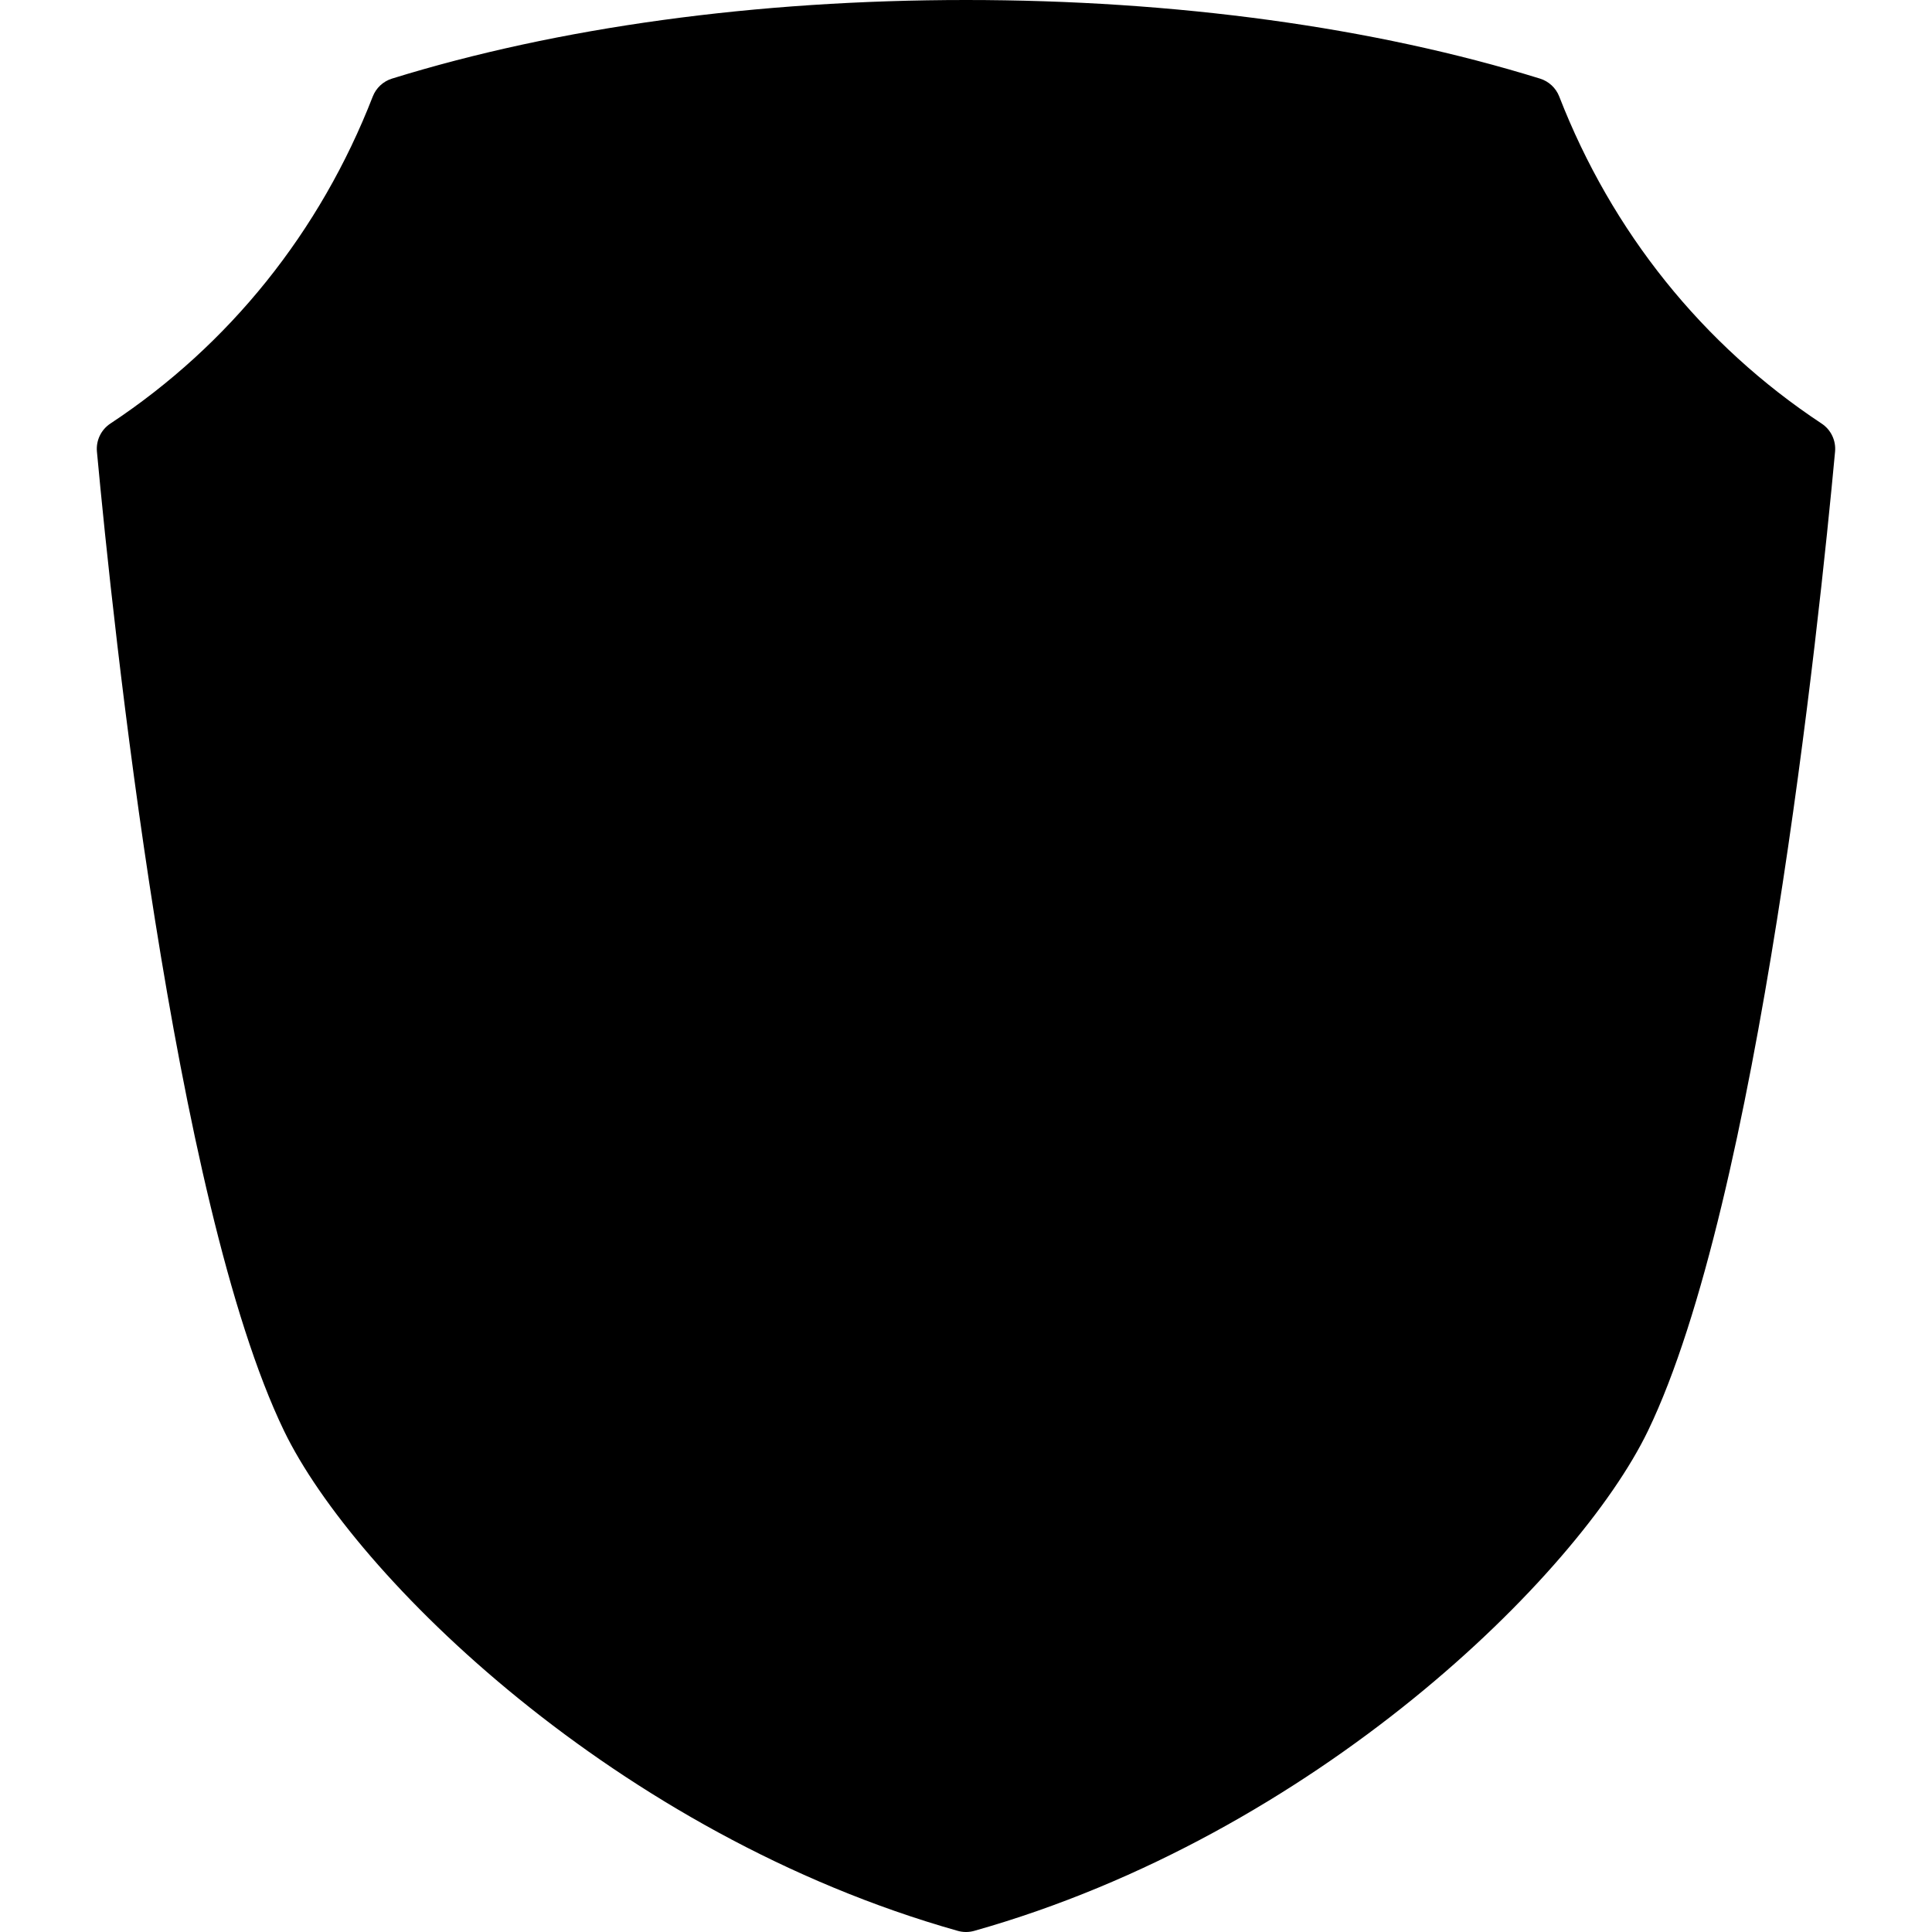 <svg id="Layer_1" xmlns="http://www.w3.org/2000/svg" x="0" y="0" viewBox="0 0 512 512"><path style="fill:hsl(121, 55.3%, 76.5%);" d="M256,503.983c90.882-25.653,156.977-94.063,173.501-128.267 c29.167-60.376,45.305-218.782,48.829-256.778c-32.456-21.452-58.031-53.028-72.584-90.45C364.405,15.679,312.479,8.017,256,8.017 s-108.405,7.662-149.746,20.471C91.7,65.91,66.126,97.486,33.67,118.938c3.524,37.996,19.662,196.402,48.829,256.778 C99.023,409.921,165.118,478.33,256,503.983z"/><g><path style="fill:hsl(122, 37.6%, 72.4%);" d="M106.254,28.488C91.7,65.91,66.126,97.486,33.67,118.938 c3.524,37.996,19.662,196.402,48.829,256.778C99.023,409.921,165.118,478.33,256,503.983V8.017 C199.521,8.017,147.596,15.679,106.254,28.488z"/><path style="fill:hsl(122, 37.6%, 72.4%);" d="M441.301,122.923C421,105.205,404.344,83.974,391.799,59.82l-5.413-10.423l-11.428-2.713 C339.098,38.17,297.963,33.67,256,33.67c-41.962,0-83.096,4.5-118.958,13.013l-11.428,2.713l-5.413,10.423 C107.656,83.974,91,105.205,70.699,122.923l-10.065,8.783l1.425,13.282c4.19,39.038,19.71,170.243,43.539,219.569 c12.159,25.167,66.26,83.219,141.887,109.829l8.515,2.996l8.515-2.996c75.628-26.61,129.729-84.663,141.887-109.829 c23.829-49.326,39.349-180.532,43.539-219.569l1.425-13.282L441.301,122.923z"/></g><path style="fill:hsl(122, 26.3%, 61.9%);" d="M137.042,46.683l-11.428,2.713l-5.413,10.423C107.656,83.974,91,105.205,70.699,122.923 l-10.065,8.783l1.425,13.282c4.19,39.038,19.71,170.243,43.539,219.569c12.159,25.167,66.26,83.219,141.887,109.829l8.515,2.996 V33.67C214.038,33.67,172.904,38.17,137.042,46.683z"/><path style="fill:hsl(93, 94.0%, 41.0%);" d="M256,59.324c40.065,0,79.354,4.324,113.034,12.319c14.006,26.967,32.731,50.824,55.401,70.608 c-9.078,84.583-24.406,176.525-41.131,211.147c-9.47,19.605-58.421,72.553-127.303,96.789 c-68.882-24.236-117.832-77.185-127.302-96.788c-16.726-34.623-32.054-126.564-41.132-211.147 c22.67-19.784,41.395-43.64,55.401-70.608C176.646,63.647,215.935,59.324,256,59.324"/><path style="fill:hsl(97, 94.0%, 38.6%);" d="M142.966,71.643c-14.006,26.967-32.731,50.824-55.401,70.608 c9.078,84.584,24.406,176.525,41.132,211.148c9.47,19.604,58.42,72.552,127.302,96.788V59.324 C215.935,59.324,176.646,63.647,142.966,71.643z"/><path d="M482.751,112.251c-31.548-20.852-55.593-50.822-69.534-86.668c-0.886-2.278-2.763-4.029-5.1-4.751 C364.137,7.203,311.535,0,256,0S147.863,7.203,103.883,20.831c-2.336,0.724-4.213,2.473-5.1,4.751 c-13.941,35.847-37.985,65.816-69.534,86.669c-2.466,1.63-3.834,4.485-3.562,7.428c4.224,45.542,20.283,198.855,49.592,259.525 c18.521,38.336,88.073,106.958,178.542,132.495C254.535,511.9,255.267,512,256,512s1.465-0.1,2.178-0.301 c90.47-25.537,160.022-94.159,178.542-132.495c29.309-60.67,45.368-213.982,49.592-259.525 C486.585,116.735,485.216,113.881,482.751,112.251z M422.282,372.228c-6.99,14.469-25.564,39.045-56.735,64.632 c-23.26,19.093-61.025,44.651-109.548,58.784c-48.523-14.132-86.289-39.69-109.548-58.784 c-31.171-25.587-49.745-50.163-56.735-64.632c-27.649-57.233-43.712-208.603-47.62-249.322 c31.307-21.805,55.452-52.039,70.172-87.868C153.99,22.6,203.587,16.033,256,16.033S358.01,22.6,399.731,35.039 c14.72,35.829,38.865,66.062,70.172,87.868C465.995,163.625,449.932,314.995,422.282,372.228z"/><path d="M429.705,136.211c-10.592-9.243-20.394-19.517-29.138-30.535c-2.752-3.469-7.794-4.049-11.263-1.297 c-3.469,2.752-4.049,7.794-1.297,11.263c8.476,10.684,17.886,20.713,28.011,29.86c-12.646,115.863-28.876,181.518-39.935,204.41 c-8.024,16.61-50.848,63.673-112.067,88.639V179.044c0-4.428-3.589-8.017-8.017-8.017c-4.427,0-8.017,3.588-8.017,8.017v259.505 c-61.22-24.966-104.044-72.03-112.067-88.638c-1.5-3.105-3.042-6.839-4.586-11.098c-1.508-4.164-6.103-6.316-10.267-4.809 c-4.163,1.508-6.316,6.104-4.808,10.267c1.728,4.774,3.486,9.017,5.223,12.614c10.709,22.168,61.946,76.264,131.86,100.864 c0.862,0.302,1.76,0.454,2.66,0.454s1.8-0.152,2.66-0.454c69.914-24.6,121.152-78.697,131.861-100.864 c17.954-37.167,33.408-134.801,41.884-213.779C432.684,140.505,431.677,137.931,429.705,136.211z"/><path d="M121.65,305.409c-9.509-39.279-18.827-97.368-25.668-159.909c21.157-19.1,38.747-41.566,52.362-66.875 c30.233-6.867,64.446-10.712,99.64-11.221v26.122c0,4.427,3.589,8.017,8.017,8.017c4.427,0,8.017-3.589,8.017-8.017V67.403 c35.194,0.509,69.408,4.355,99.64,11.221c1.913,3.554,3.919,7.077,5.984,10.51c2.281,3.794,7.208,5.02,11.001,2.737 s5.02-7.209,2.737-11.001c-2.529-4.205-4.962-8.552-7.231-12.922c-1.074-2.068-2.995-3.567-5.263-4.105 C336.338,55.642,296.612,51.307,256,51.307c-40.61,0-80.338,4.335-114.886,12.537c-2.267,0.538-4.188,2.036-5.262,4.105 c-13.566,26.122-31.586,49.089-53.557,68.263c-1.971,1.72-2.979,4.295-2.7,6.895c6.949,64.759,16.598,125.291,26.471,166.075 c0.888,3.67,4.17,6.132,7.786,6.132c0.624,0,1.259-0.073,1.893-0.227C120.047,314.045,122.691,309.712,121.65,305.409z"/><path d="M256,119.714c-4.427,0-8.017,3.588-8.017,8.017v17.109c0,4.427,3.589,8.017,8.017,8.017c4.427,0,8.017-3.589,8.017-8.017 v-17.109C264.017,123.302,260.427,119.714,256,119.714z"/></svg>